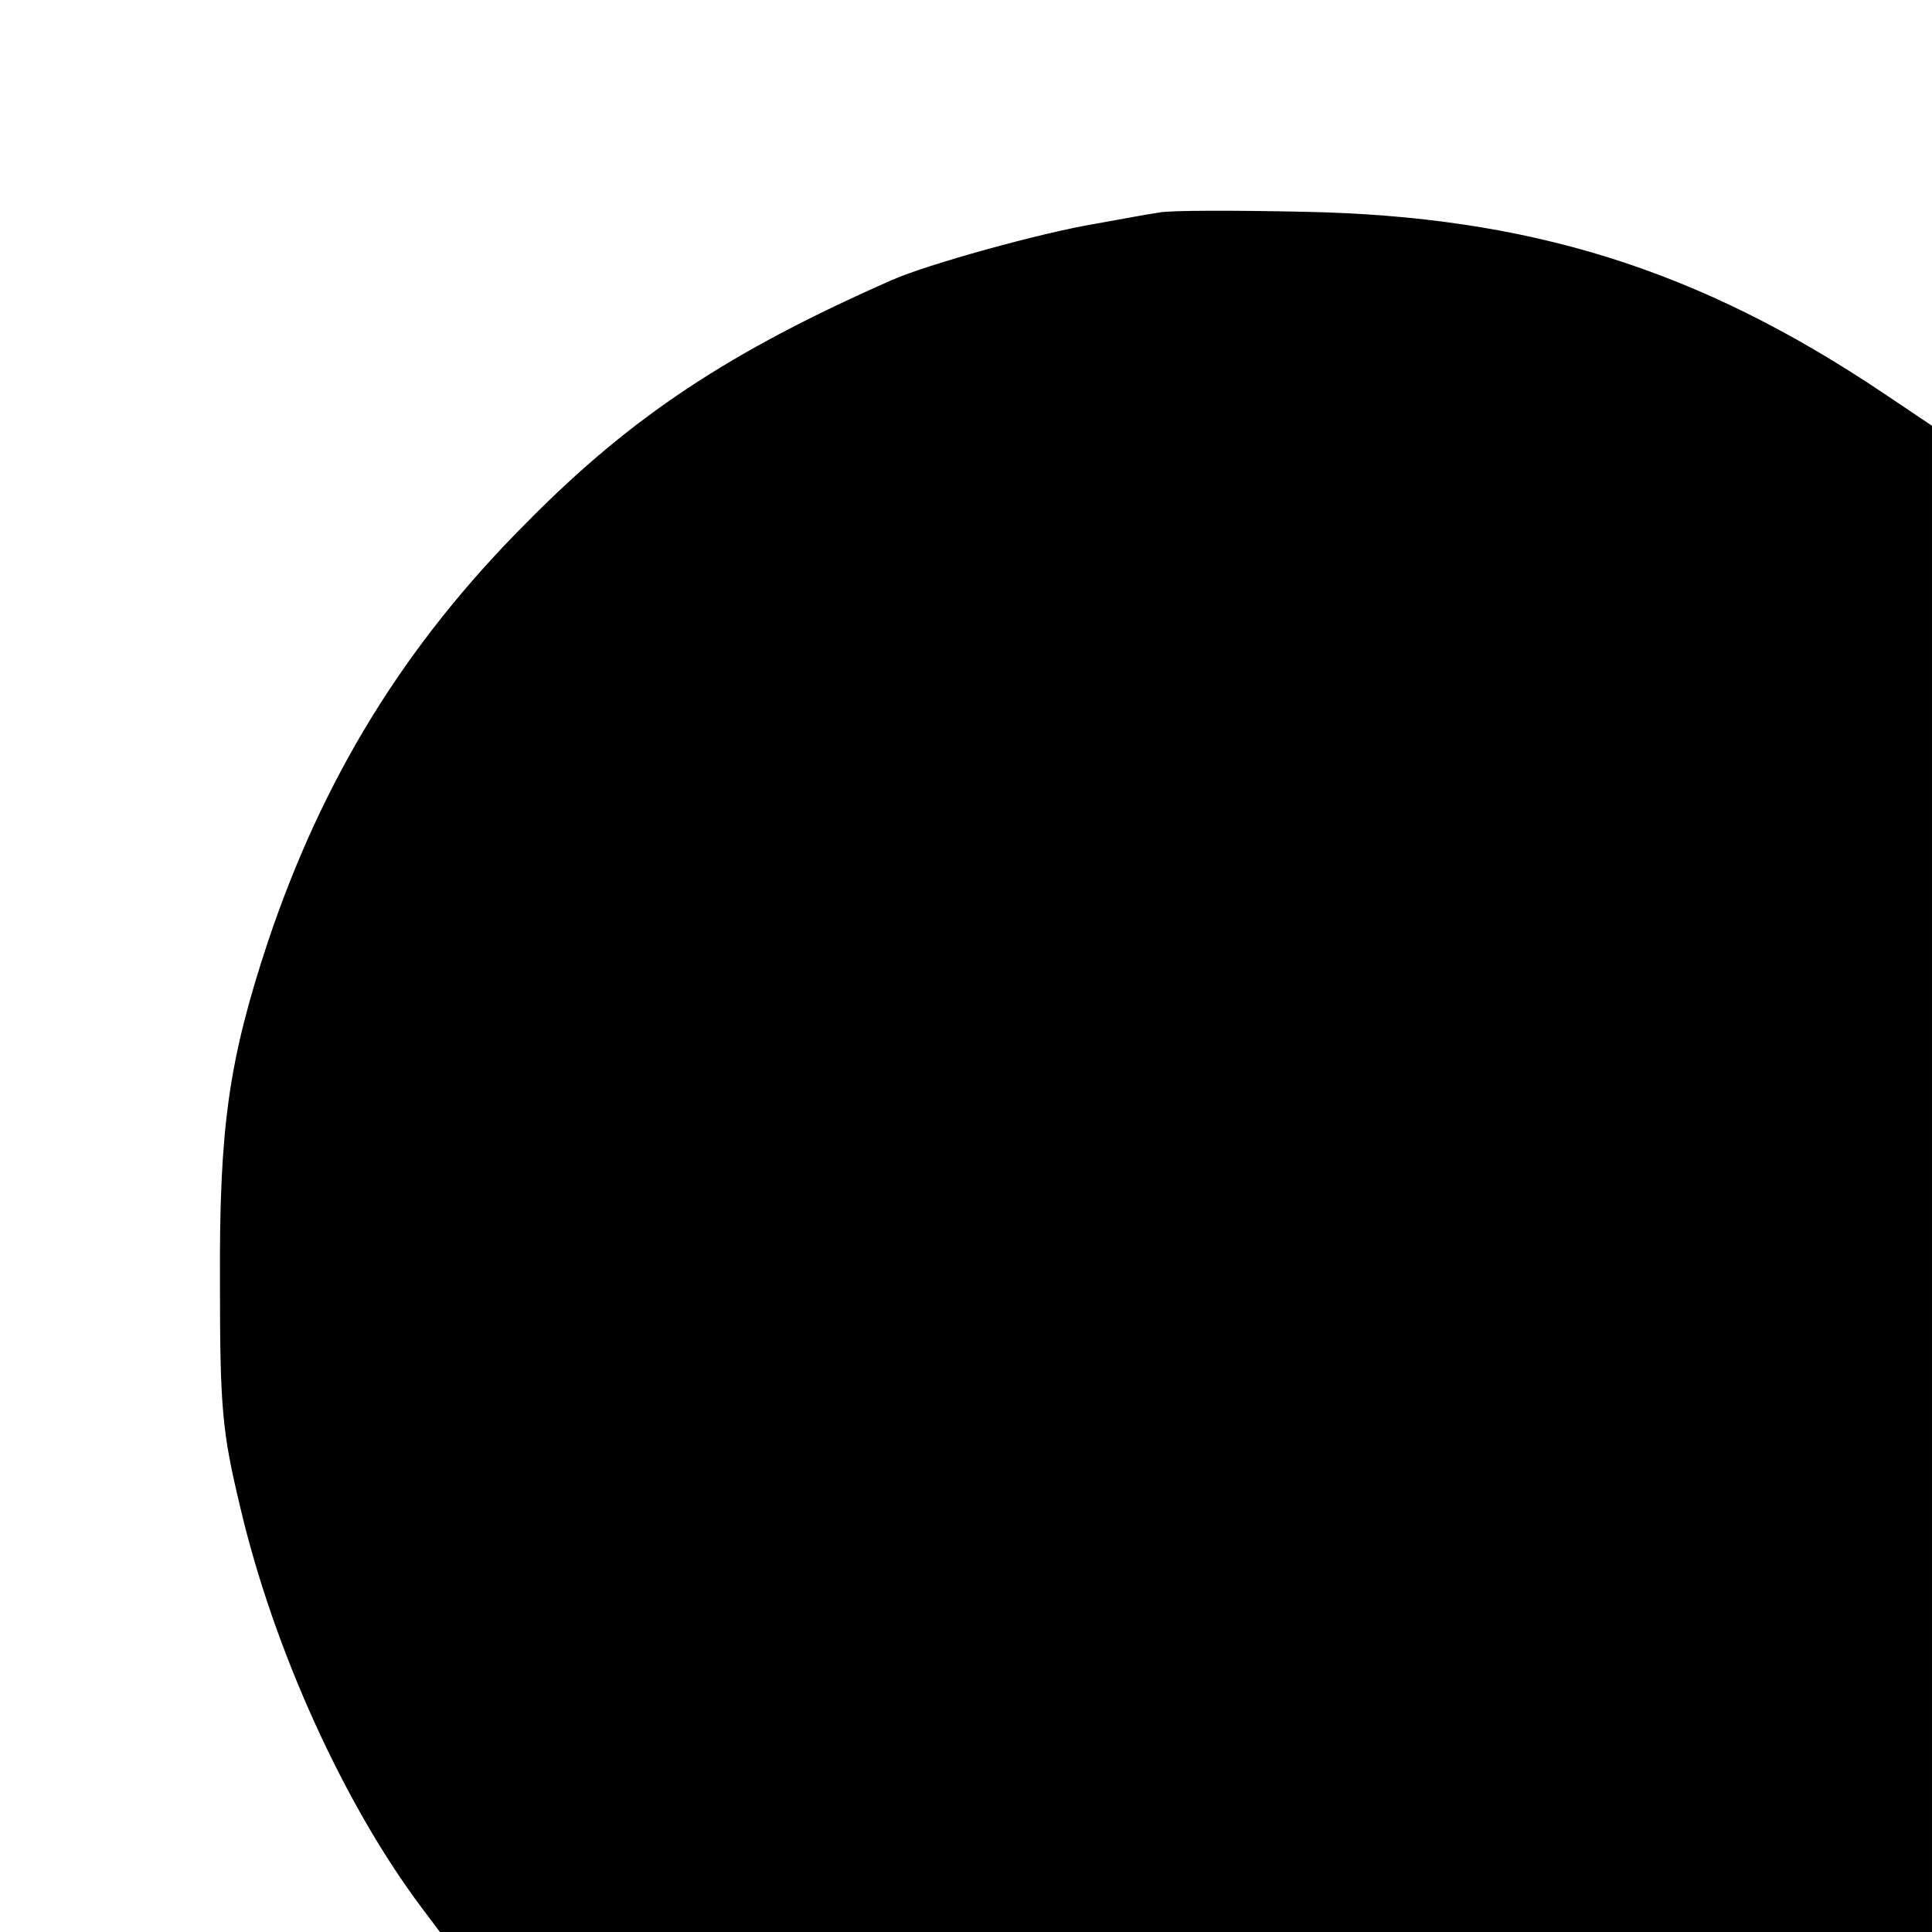<?xml version="1.0" standalone="no"?>
<!DOCTYPE svg PUBLIC "-//W3C//DTD SVG 20010904//EN"
 "http://www.w3.org/TR/2001/REC-SVG-20010904/DTD/svg10.dtd">
<svg version="1.0" xmlns="http://www.w3.org/2000/svg"
 width="260pt" height="260pt" viewBox="0 0 260 260"
 preserveAspectRatio="xMidYMid meet">
<g transform="translate(0,260) scale(0.1,-0.1)"
fill="#000000" stroke="none">
<path d="M1560 2314 c-14 -2 -52 -9 -85 -15 -73 -12 -228 -55 -275 -76 -218
-96 -350 -183 -491 -326 -165 -165 -275 -345 -349 -566 -52 -158 -65 -247 -64
-456 0 -170 3 -202 27 -302 45 -193 141 -403 245 -541 l24 -32 1004 0 1004 0
0 1014 0 1013 -67 45 c-248 166 -475 237 -778 243 -93 2 -181 2 -195 -1z"/>
</g>
</svg>
